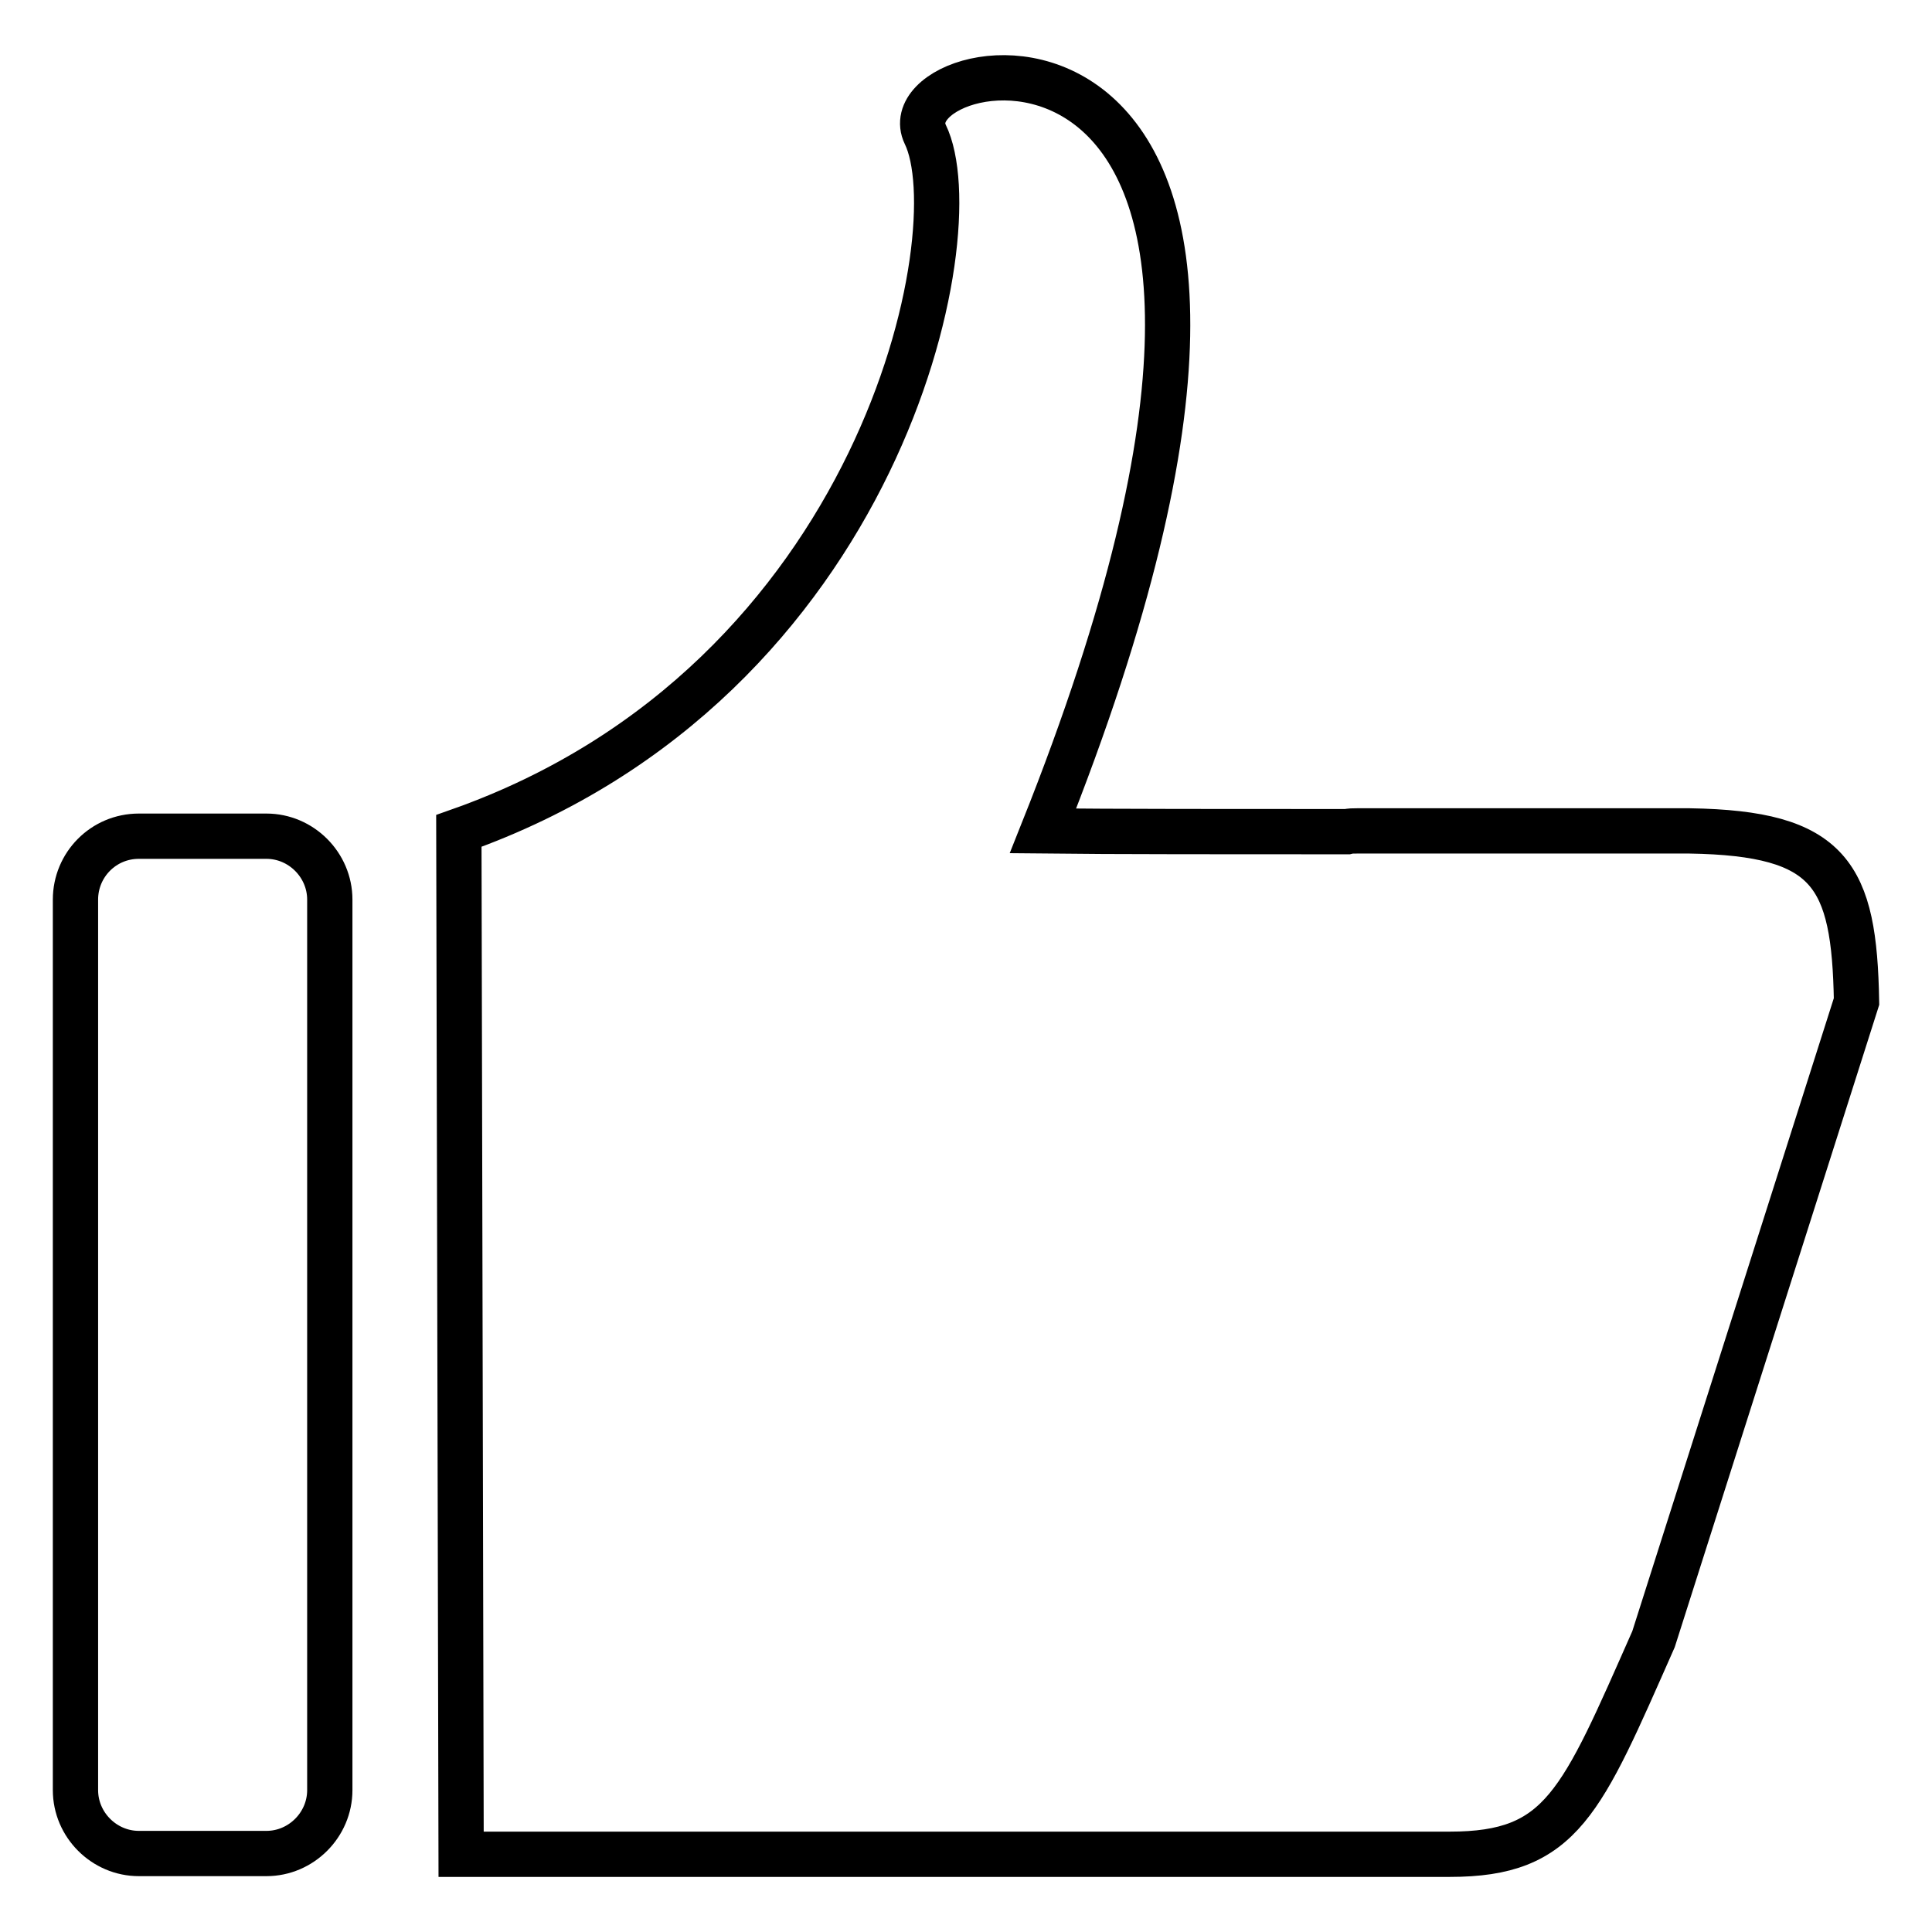 <?xml version="1.0" encoding="utf-8"?>
<!-- Svg Vector Icons : http://www.onlinewebfonts.com/icon -->
<!DOCTYPE svg PUBLIC "-//W3C//DTD SVG 1.1//EN" "http://www.w3.org/Graphics/SVG/1.1/DTD/svg11.dtd">
<svg version="1.1" xmlns="http://www.w3.org/2000/svg" xmlns:xlink="http://www.w3.org/1999/xlink" x="0px" y="0px" viewBox="0 0 256 256" enable-background="new 0 0 256 256" xml:space="preserve">
<g><g><path stroke-width="6" fill-opacity="0" stroke="#000000"  d="M223.9,110.1h-44.1c-0.5,0-0.9,0-1.3,0.1c-14.6,0-31.6,0-40.3-0.1C185-7.2,116.9,5.9,122.6,17.8c6.3,12.9-5.7,72.5-61.8,92.3l0.3,135.6H154l0,0h38.1c14.9,0,17.4-6.8,27-28.5l26.9-84.5C245.7,115.9,242.6,110.4,223.9,110.1z M35.3,110.8H18.4c-4.7,0-8.4,3.8-8.4,8.4v118c0,4.6,3.8,8.4,8.4,8.4h16.9c4.6,0,8.4-3.8,8.4-8.4v-118C43.7,114.6,39.9,110.8,35.3,110.8z"/></g></g>
</svg>